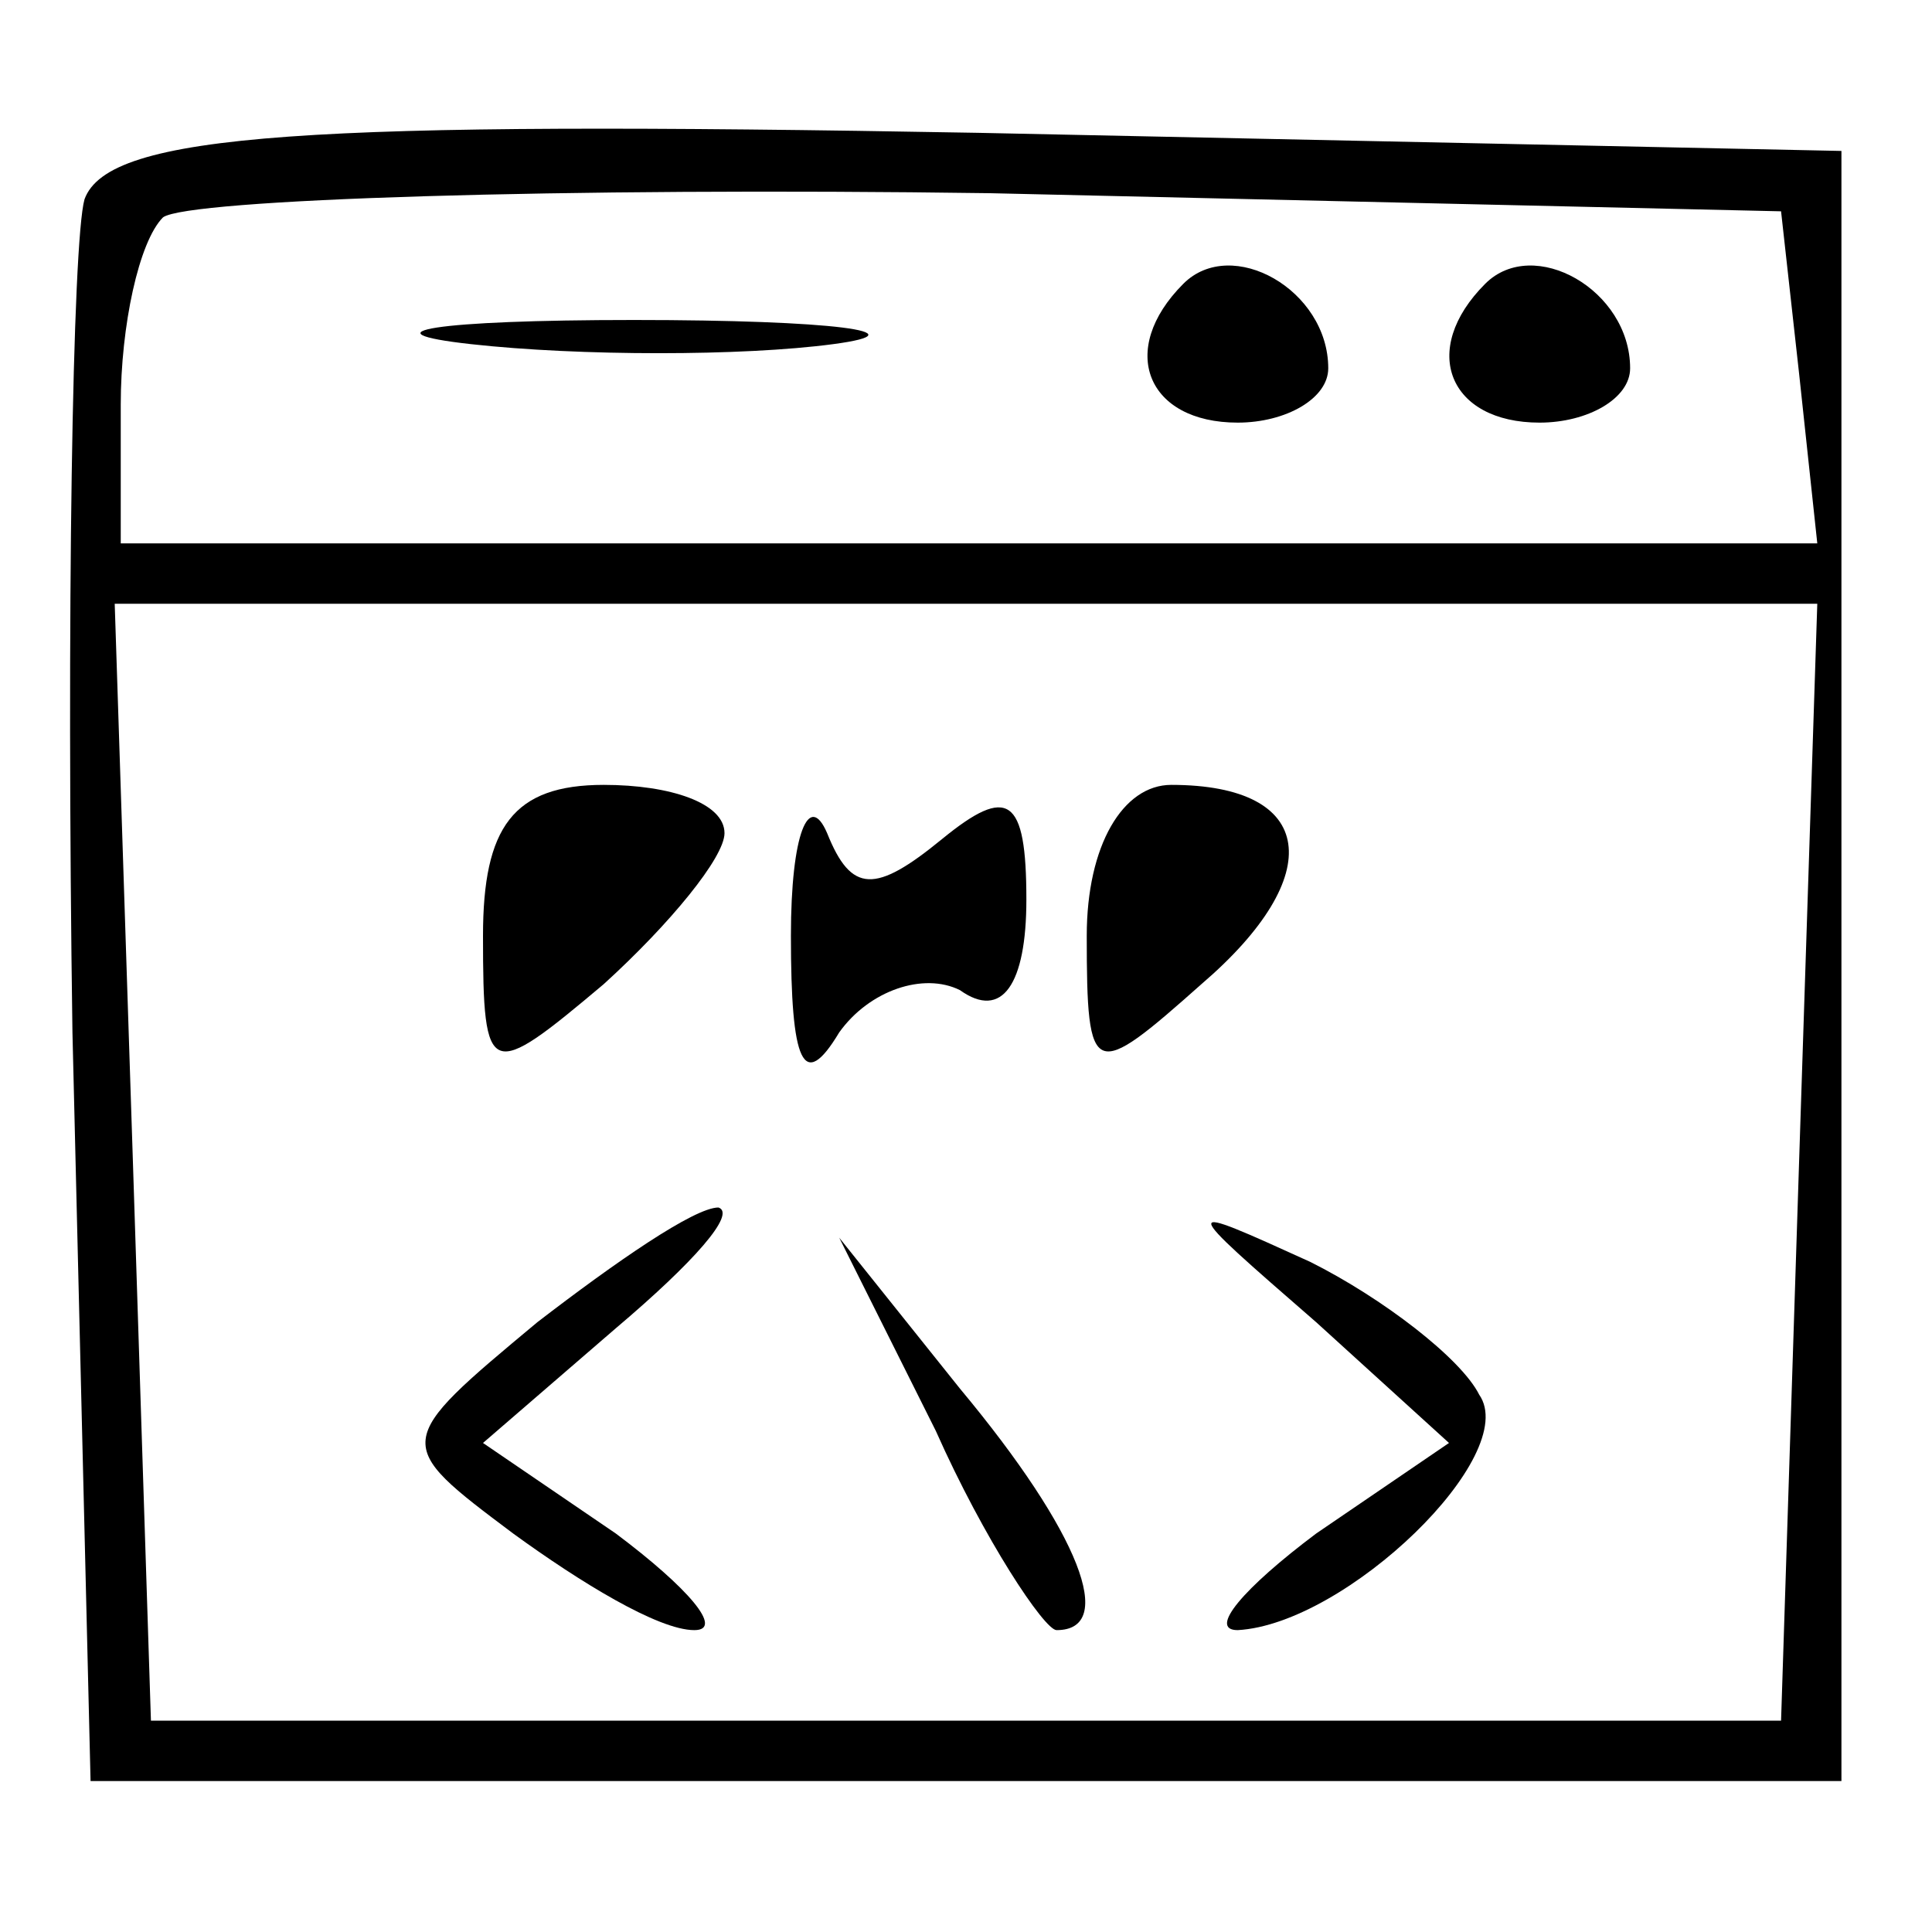 <?xml version="1.0" standalone="no"?>
<!DOCTYPE svg PUBLIC "-//W3C//DTD SVG 20010904//EN"
 "http://www.w3.org/TR/2001/REC-SVG-20010904/DTD/svg10.dtd">
<svg version="1.0" xmlns="http://www.w3.org/2000/svg"
 width="32pt" height="32pt" viewBox="0 0 32 32"
 preserveAspectRatio="xMidYMid meet">

<g transform="translate(0,32) scale(0.1,-0.1)"
fill="#000000" stroke="none">
<path d="M14 287 c-2 -7 -3 -69 -2 -138 l3 -124 145 0 145 0 0 135 0 135 -143
3 c-111 2 -144 0 -148 -11z m284 -29 l3 -28 -140 0 -141 0 0 23 c0 13 3 27 7
31 4 3 66 5 137 4 l131 -3 3 -27z m0 -130 l-3 -93 -135 0 -135 0 -3 93 -3 92
141 0 141 0 -3 -92z"/>
<path d="M196 273 c-11 -11 -6 -23 9 -23 8 0 15 4 15 9 0 13 -16 22 -24 14z"/>
<path d="M246 273 c-11 -11 -6 -23 9 -23 8 0 15 4 15 9 0 13 -16 22 -24 14z"/>
<path d="M78 263 c18 -2 45 -2 60 0 15 2 0 4 -33 4 -33 0 -45 -2 -27 -4z"/>
<path d="M80 165 c0 -24 1 -24 20 -8 11 10 20 21 20 25 0 5 -9 8 -20 8 -15 0
-20 -7 -20 -25z"/>
<path d="M131 165 c0 -21 2 -26 8 -16 5 7 14 10 20 7 7 -5 11 1 11 15 0 17 -3
19 -14 10 -11 -9 -15 -9 -19 1 -3 7 -6 0 -6 -17z"/>
<path d="M180 165 c0 -24 1 -24 19 -8 21 18 19 33 -5 33 -8 0 -14 -10 -14 -25z"/>
<path d="M89 101 c-24 -20 -24 -20 -4 -35 11 -8 24 -16 30 -16 5 0 -1 7 -13
16 l-22 15 22 19 c13 11 20 19 17 20 -4 0 -17 -9 -30 -19z"/>
<path d="M218 101 l22 -20 -22 -15 c-12 -9 -18 -16 -13 -16 18 1 47 29 40 39
-3 6 -16 16 -28 22 -22 10 -22 10 1 -10z"/>
<path d="M155 83 c8 -18 18 -33 20 -33 10 0 4 16 -16 40 l-20 25 16 -32z"/>
</g>
</svg>
